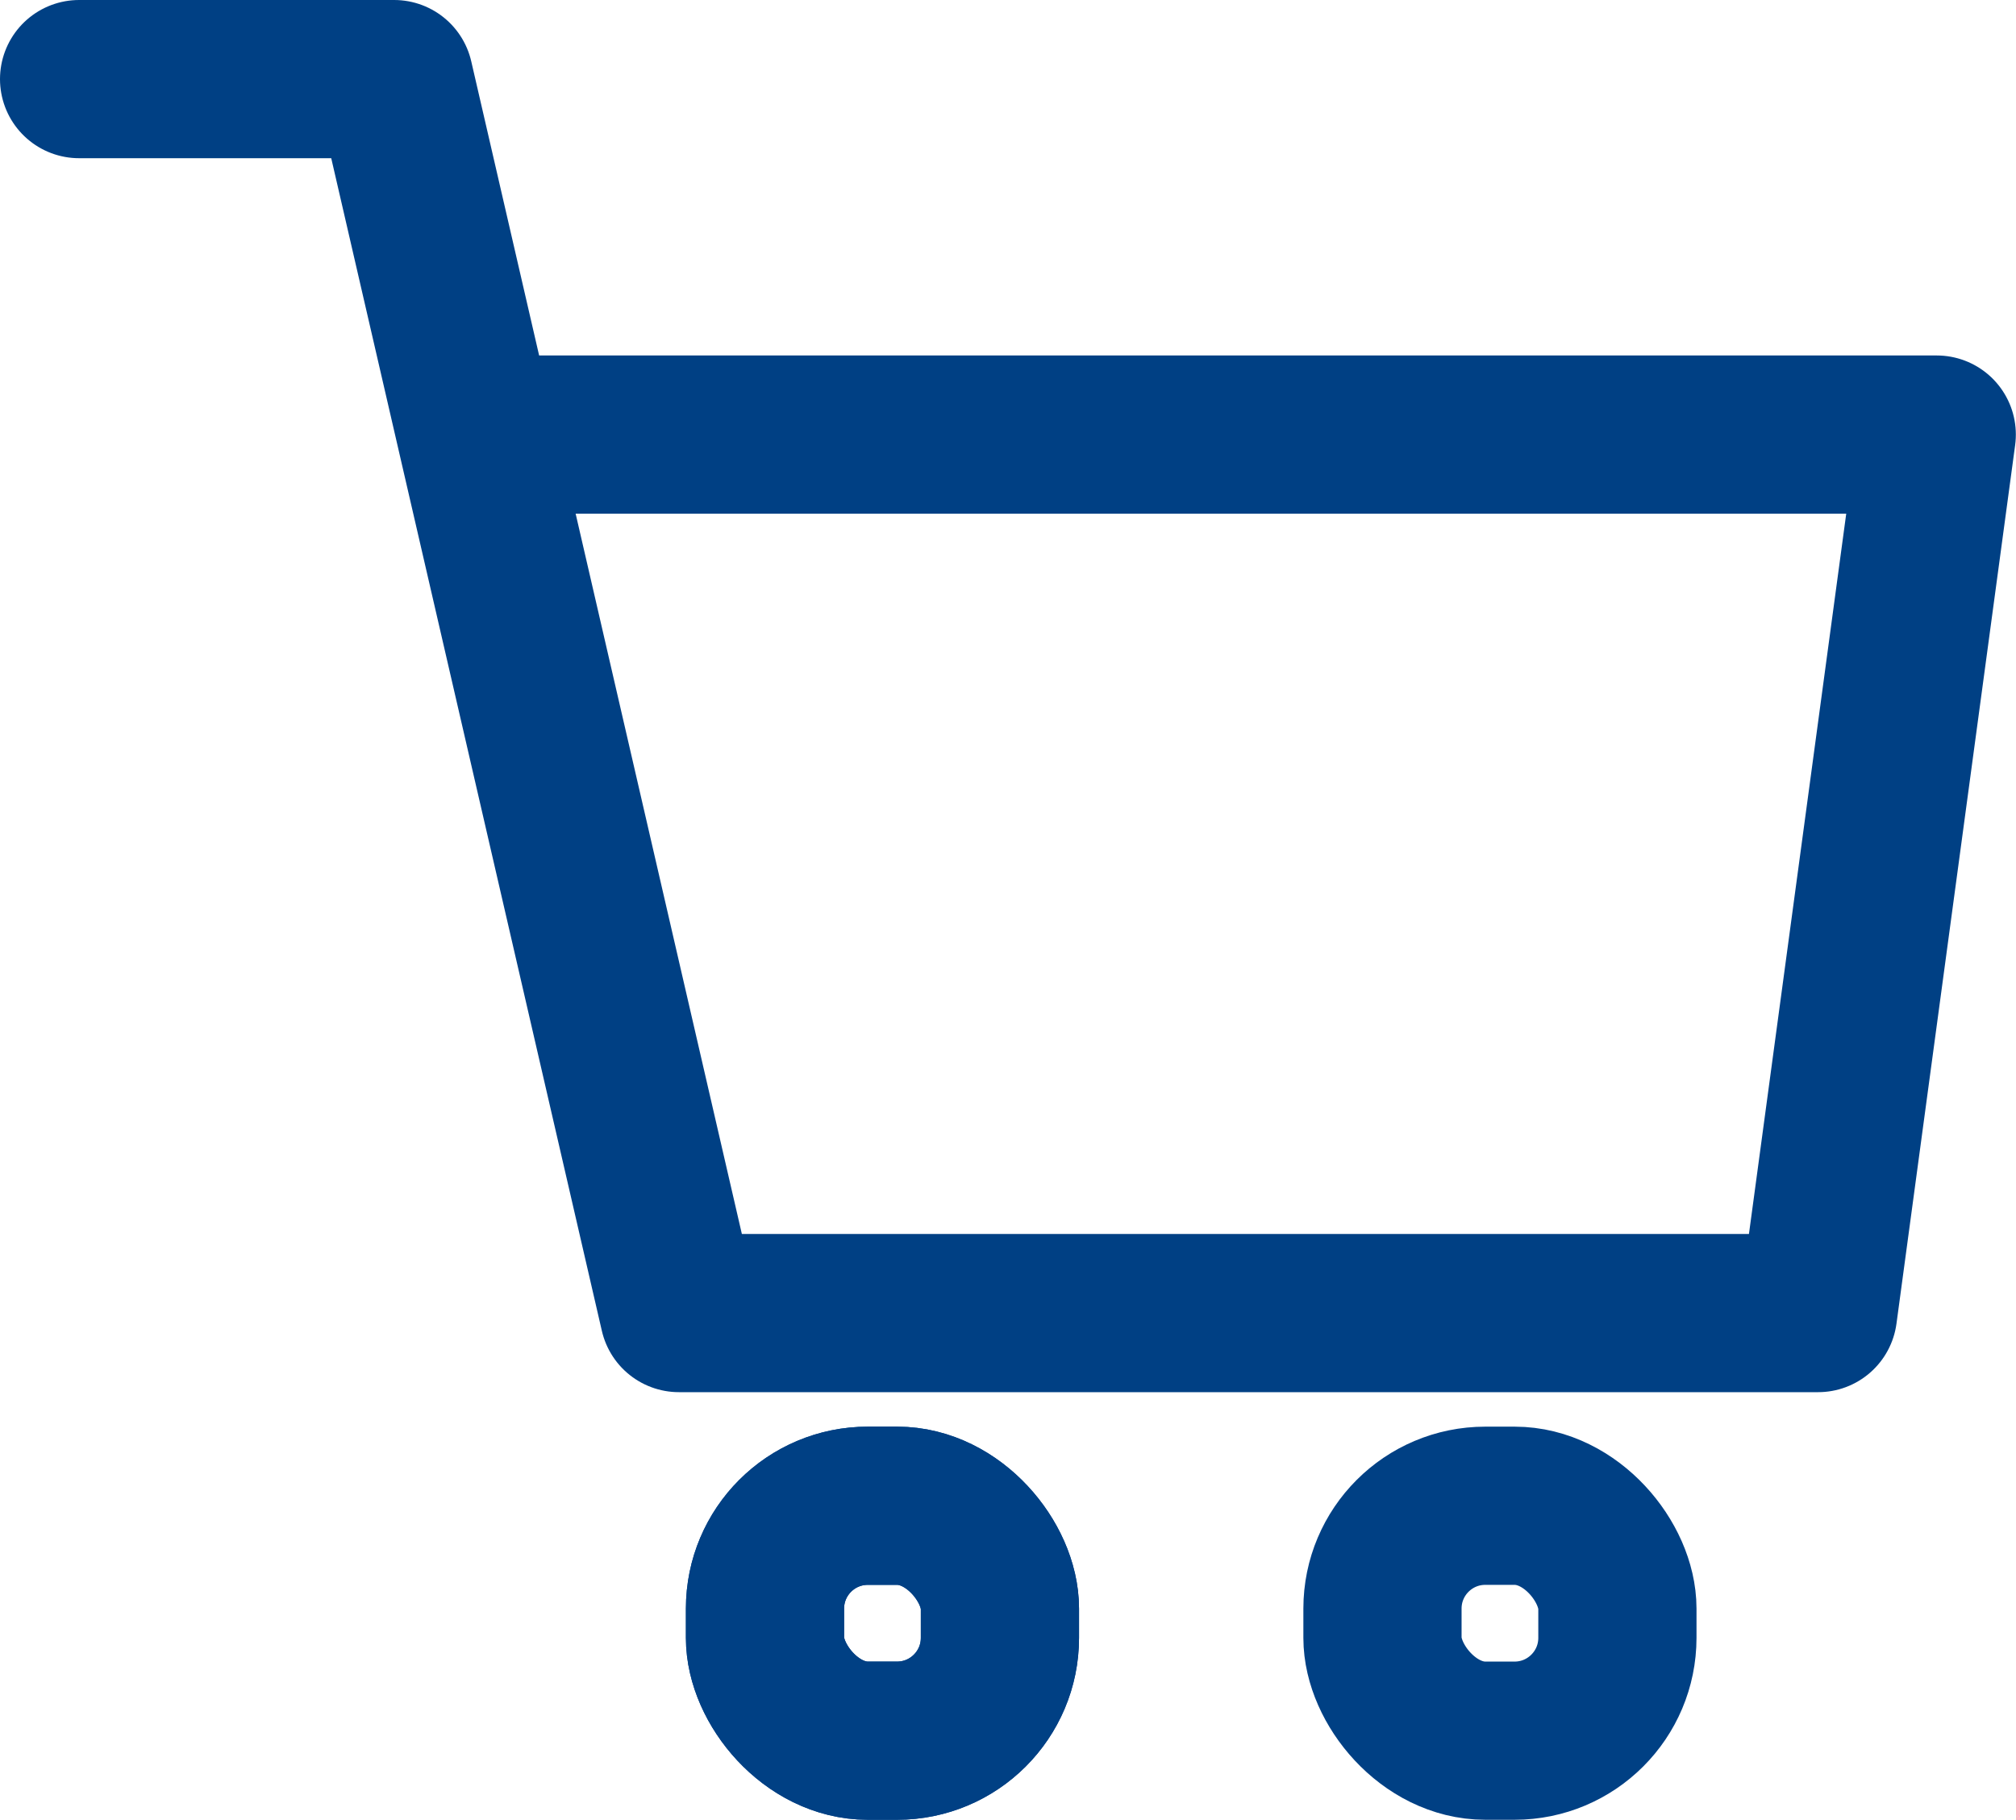 <svg xmlns="http://www.w3.org/2000/svg" width="25.486" height="23.006" viewBox="0 0 25.486 23.006">
  <g id="ic-ecommerce-cart" transform="translate(-0.68 -1.77)">
    <g id="Vrstva_536" data-name="Vrstva 536" transform="translate(1.68 2.77)">
      <path id="Tracciato_133" data-name="Tracciato 133" d="M1.68,2.77H5.663l3.6,15.6H23.664l1.5-11.106H6.7" transform="translate(-1.68 -2.77)" fill="none" stroke="#004084" stroke-linecap="round" stroke-linejoin="round" stroke-width="2"/>
      <rect id="Rettangolo_46" data-name="Rettangolo 46" width="2.97" height="2.97" rx="1.3" transform="translate(8.671 18.036)" fill="none" stroke="#004084" stroke-linecap="round" stroke-linejoin="round" stroke-width="2"/>
      <rect id="Rettangolo_47" data-name="Rettangolo 47" width="2.97" height="2.97" rx="1.3" transform="translate(8.671 18.036)" fill="none" stroke="#004084" stroke-linecap="round" stroke-linejoin="round" stroke-width="2"/>
      <rect id="Rettangolo_48" data-name="Rettangolo 48" width="2.97" height="2.97" rx="1.3" transform="translate(16.477 18.036)" fill="none" stroke="#004084" stroke-linecap="round" stroke-linejoin="round" stroke-width="2"/>
    </g>
  </g>
</svg>
